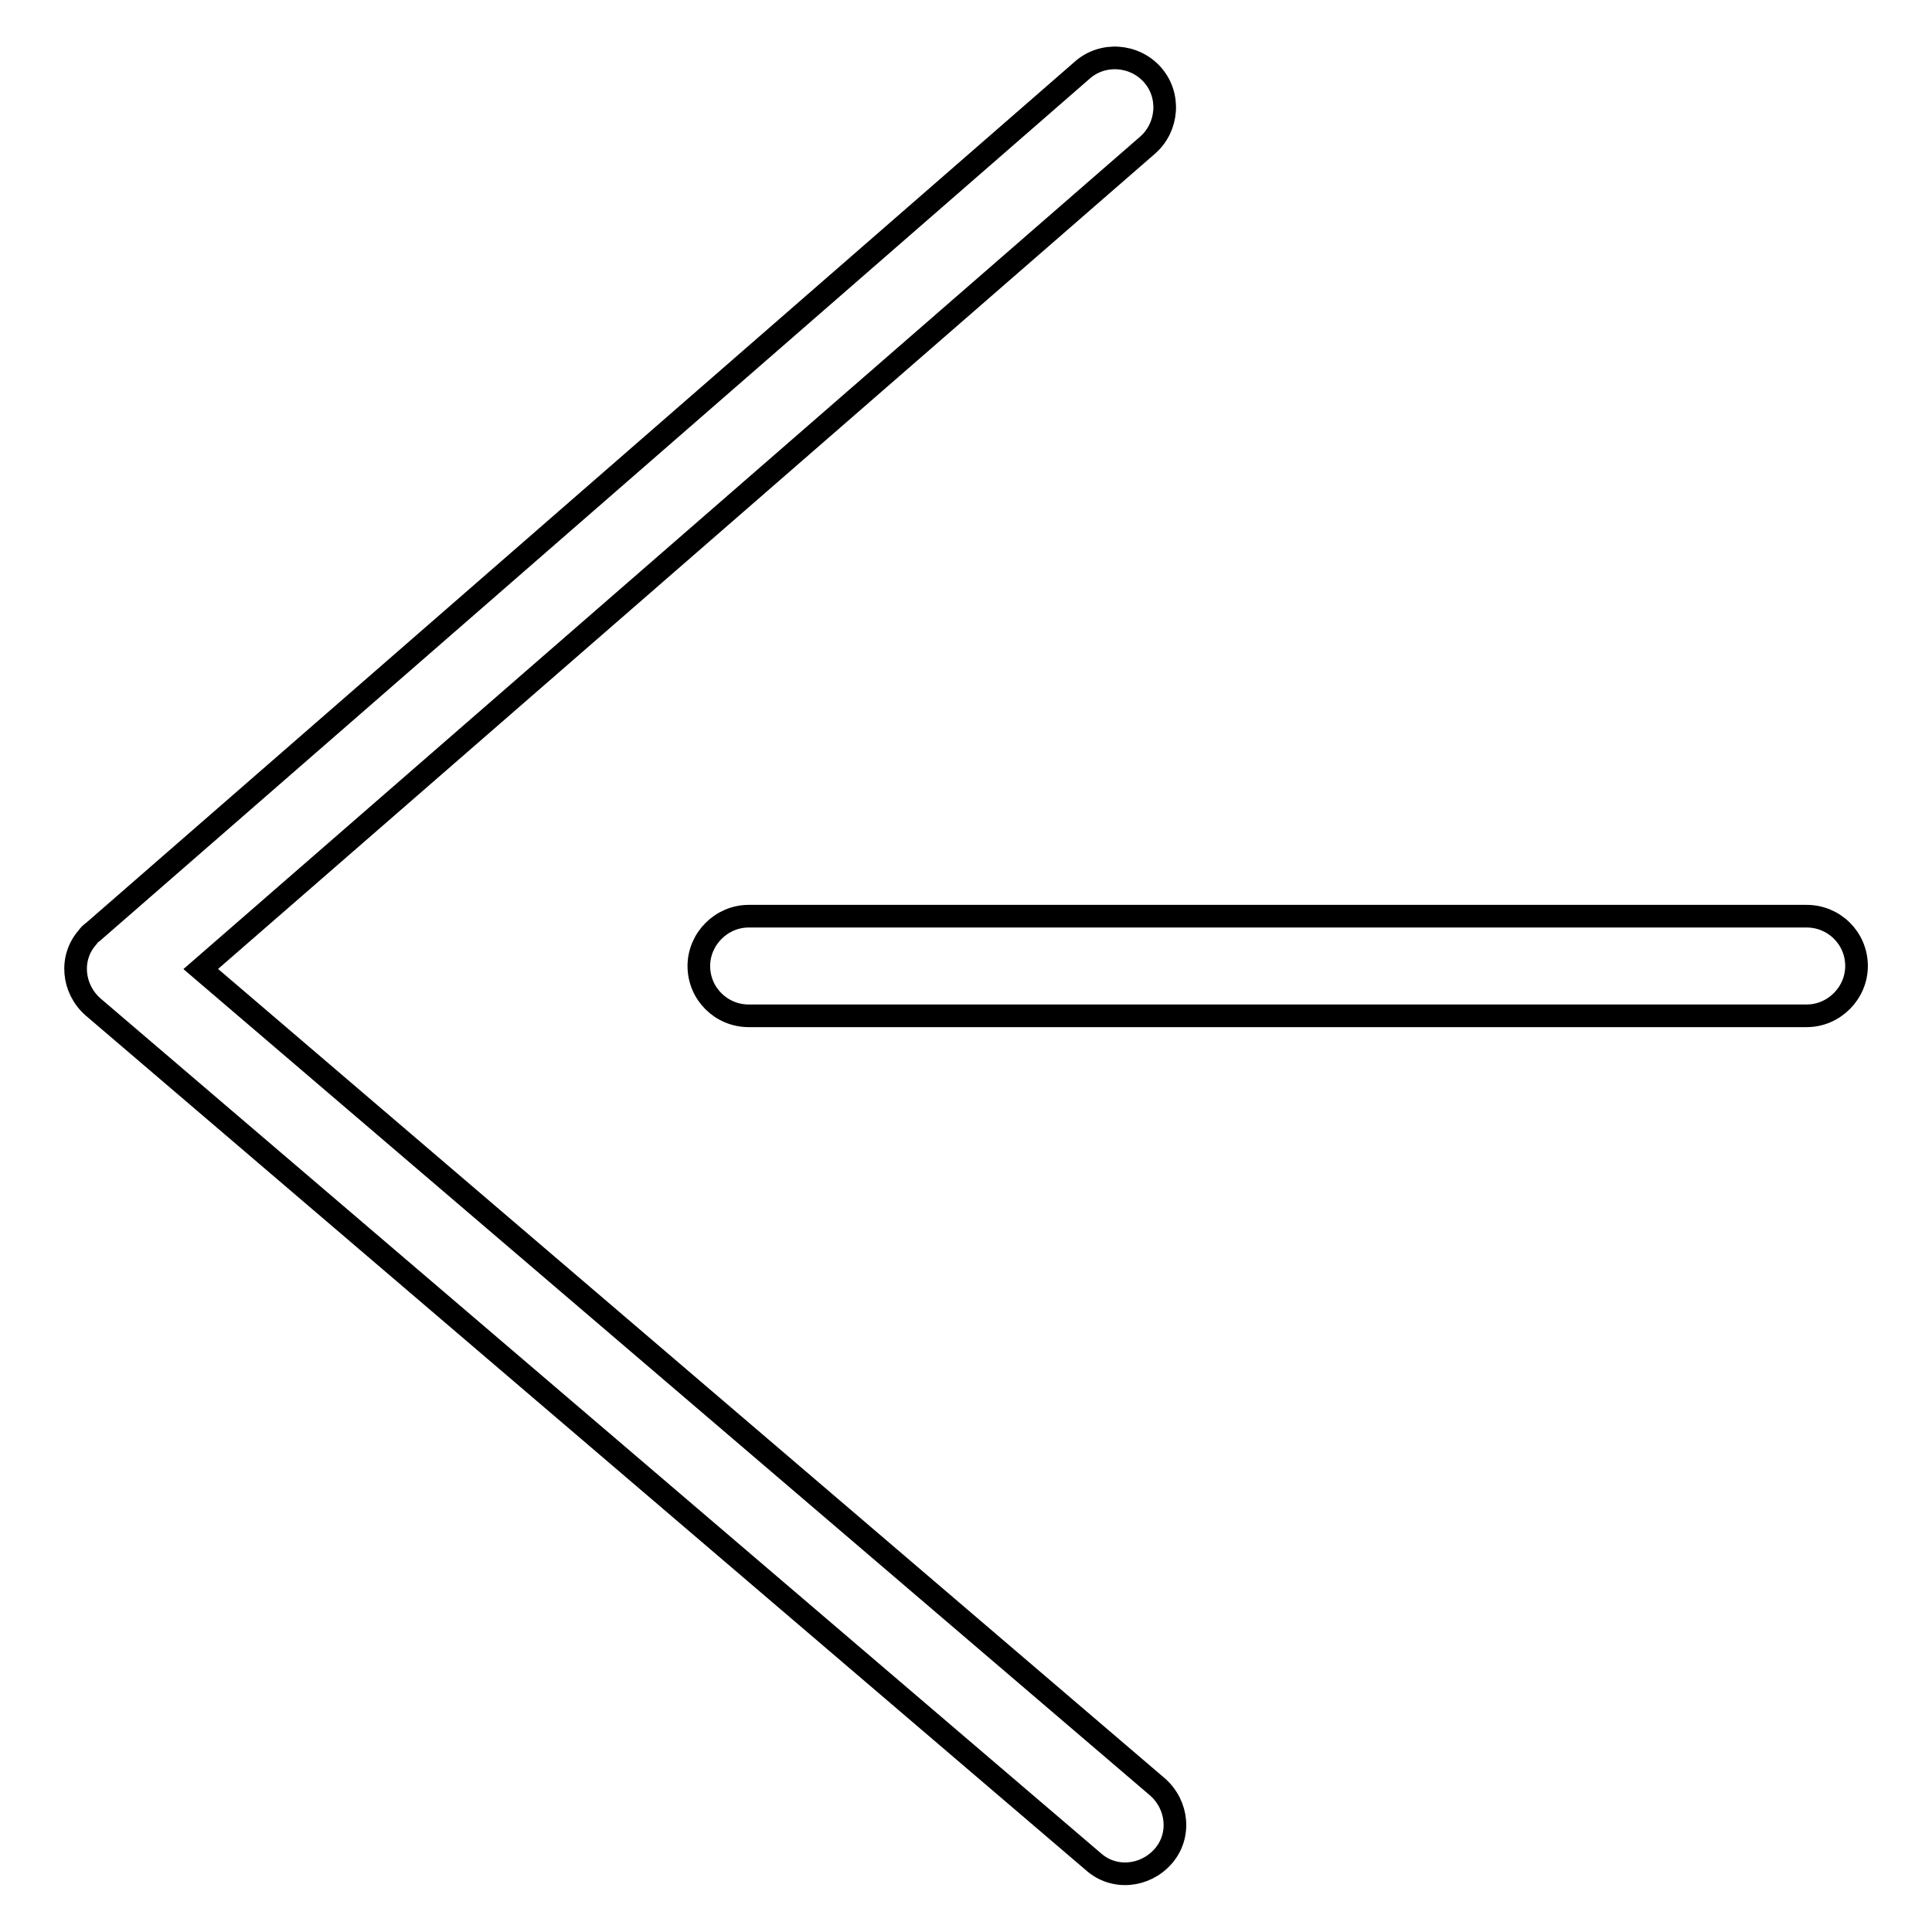 <?xml version="1.0" encoding="utf-8"?>
<!-- Svg Vector Icons : http://www.onlinewebfonts.com/icon -->
<!DOCTYPE svg PUBLIC "-//W3C//DTD SVG 1.1//EN" "http://www.w3.org/Graphics/SVG/1.1/DTD/svg11.dtd">
<svg version="1.1" xmlns="http://www.w3.org/2000/svg" xmlns:xlink="http://www.w3.org/1999/xlink" x="0px" y="0px" viewBox="0 0 256 256" enable-background="new 0 0 256 256" xml:space="preserve">
<g><g><path stroke-width="3" fill-opacity="0" stroke="#000000"  d="M239.4,121.4c3.6,0,6.6,2.9,6.6,6.6c0,3.6-3,6.6-6.6,6.6H99.2c-3.6,0-6.6-2.9-6.6-6.6c0-3.6,3-6.6,6.6-6.6H239.4z"/><path stroke-width="3" fill-opacity="0" stroke="#000000"  d="M153.4,236.8c2.7,2.4,3.1,6.5,0.7,9.2c-2.4,2.7-6.5,3.1-9.2,0.7L12.3,133.4c-2.7-2.4-3.1-6.5-0.7-9.2c0.2-0.3,0.4-0.5,0.7-0.7h0L143.4,9.3c2.7-2.4,6.9-2.1,9.3,0.6c2.4,2.7,2.1,6.9-0.6,9.3L26.6,128.4L153.4,236.8z"/></g></g>
</svg>